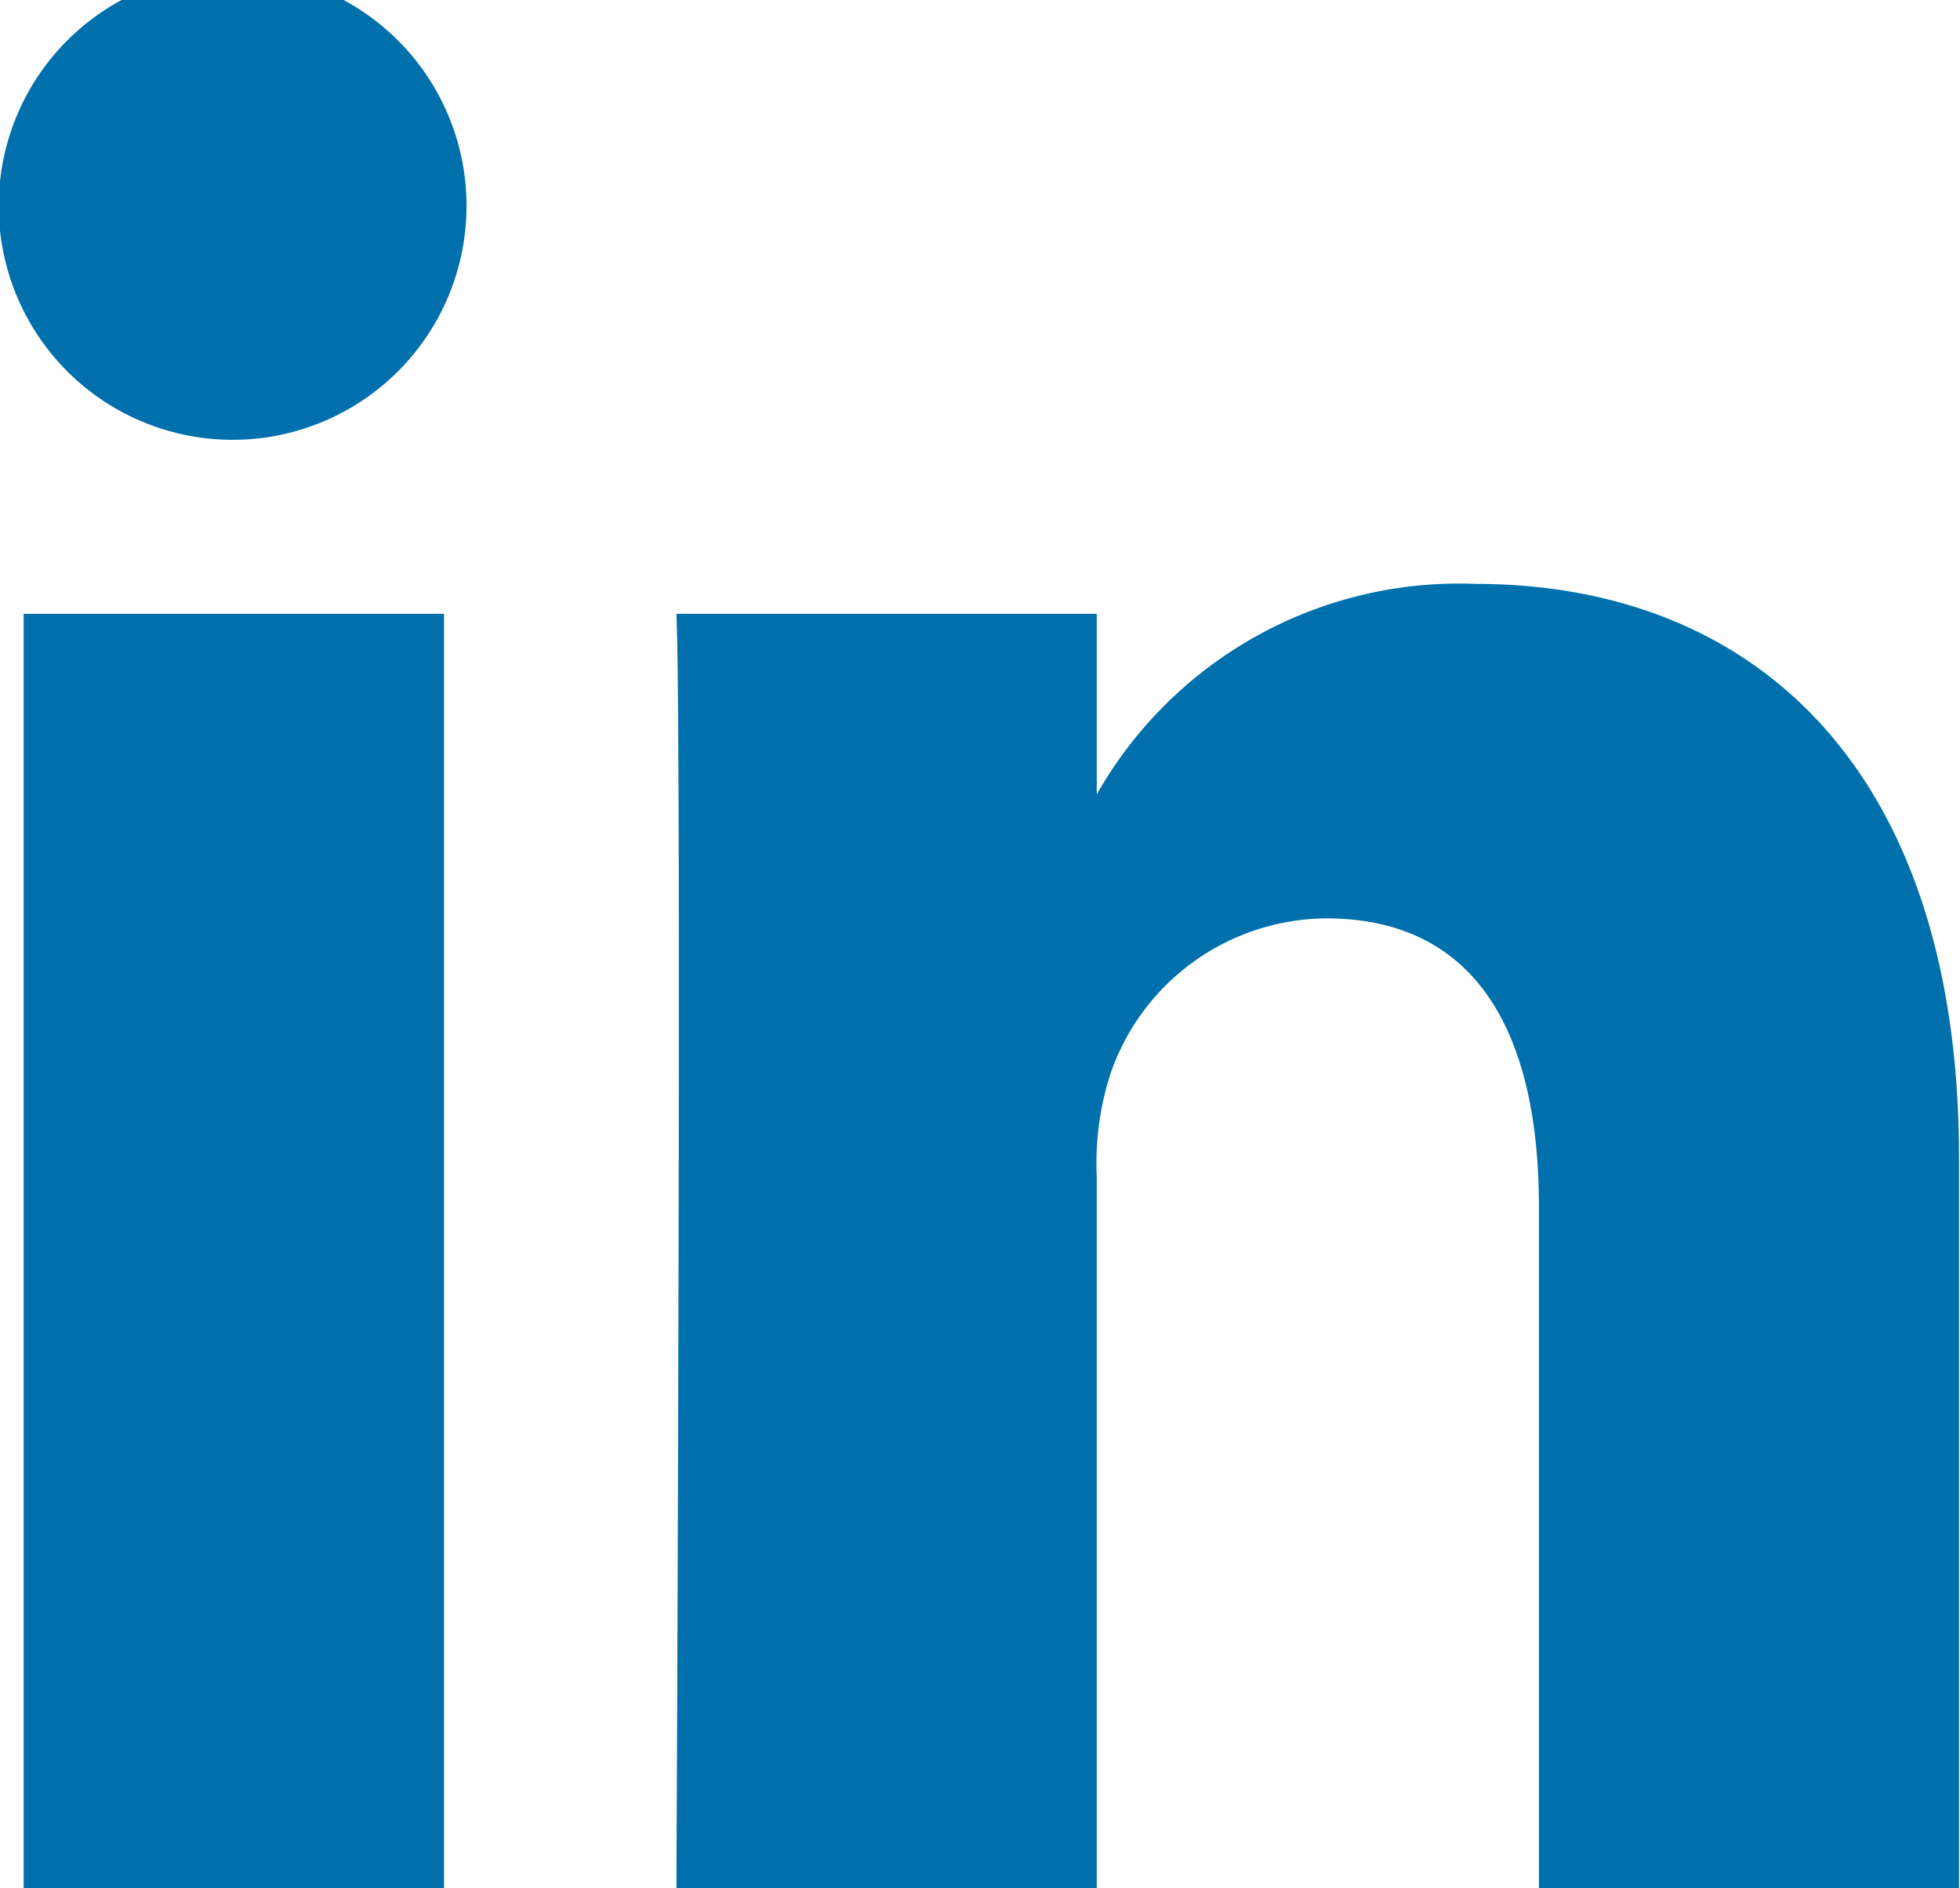 <svg xmlns="http://www.w3.org/2000/svg" width="23.781" height="22.906" viewBox="0 0 23.781 22.906">
  <defs>
    <style>
      .cls-1 {
        fill: #0070ac;
        fill-rule: evenodd;
      }
    </style>
  </defs>
  <path id="LinkedIn" class="cls-1" d="M767.769,588.007v-8.868c0-4.751-2.515-6.961-5.868-6.961a5.052,5.052,0,0,0-4.594,2.554v-2.191h-5.1c0.067,1.451,0,15.466,0,15.466h5.1v-8.638a3.54,3.54,0,0,1,.168-1.253,2.791,2.791,0,0,1,2.614-1.88c1.845,0,2.583,1.419,2.583,3.5v8.275h5.1Zm-20.93-17.577a2.838,2.838,0,1,0-.033,0h0.033Zm2.548,17.577V572.541h-5.1v15.466h5.1Z" transform="translate(-744 -565.094)"/>
</svg>
